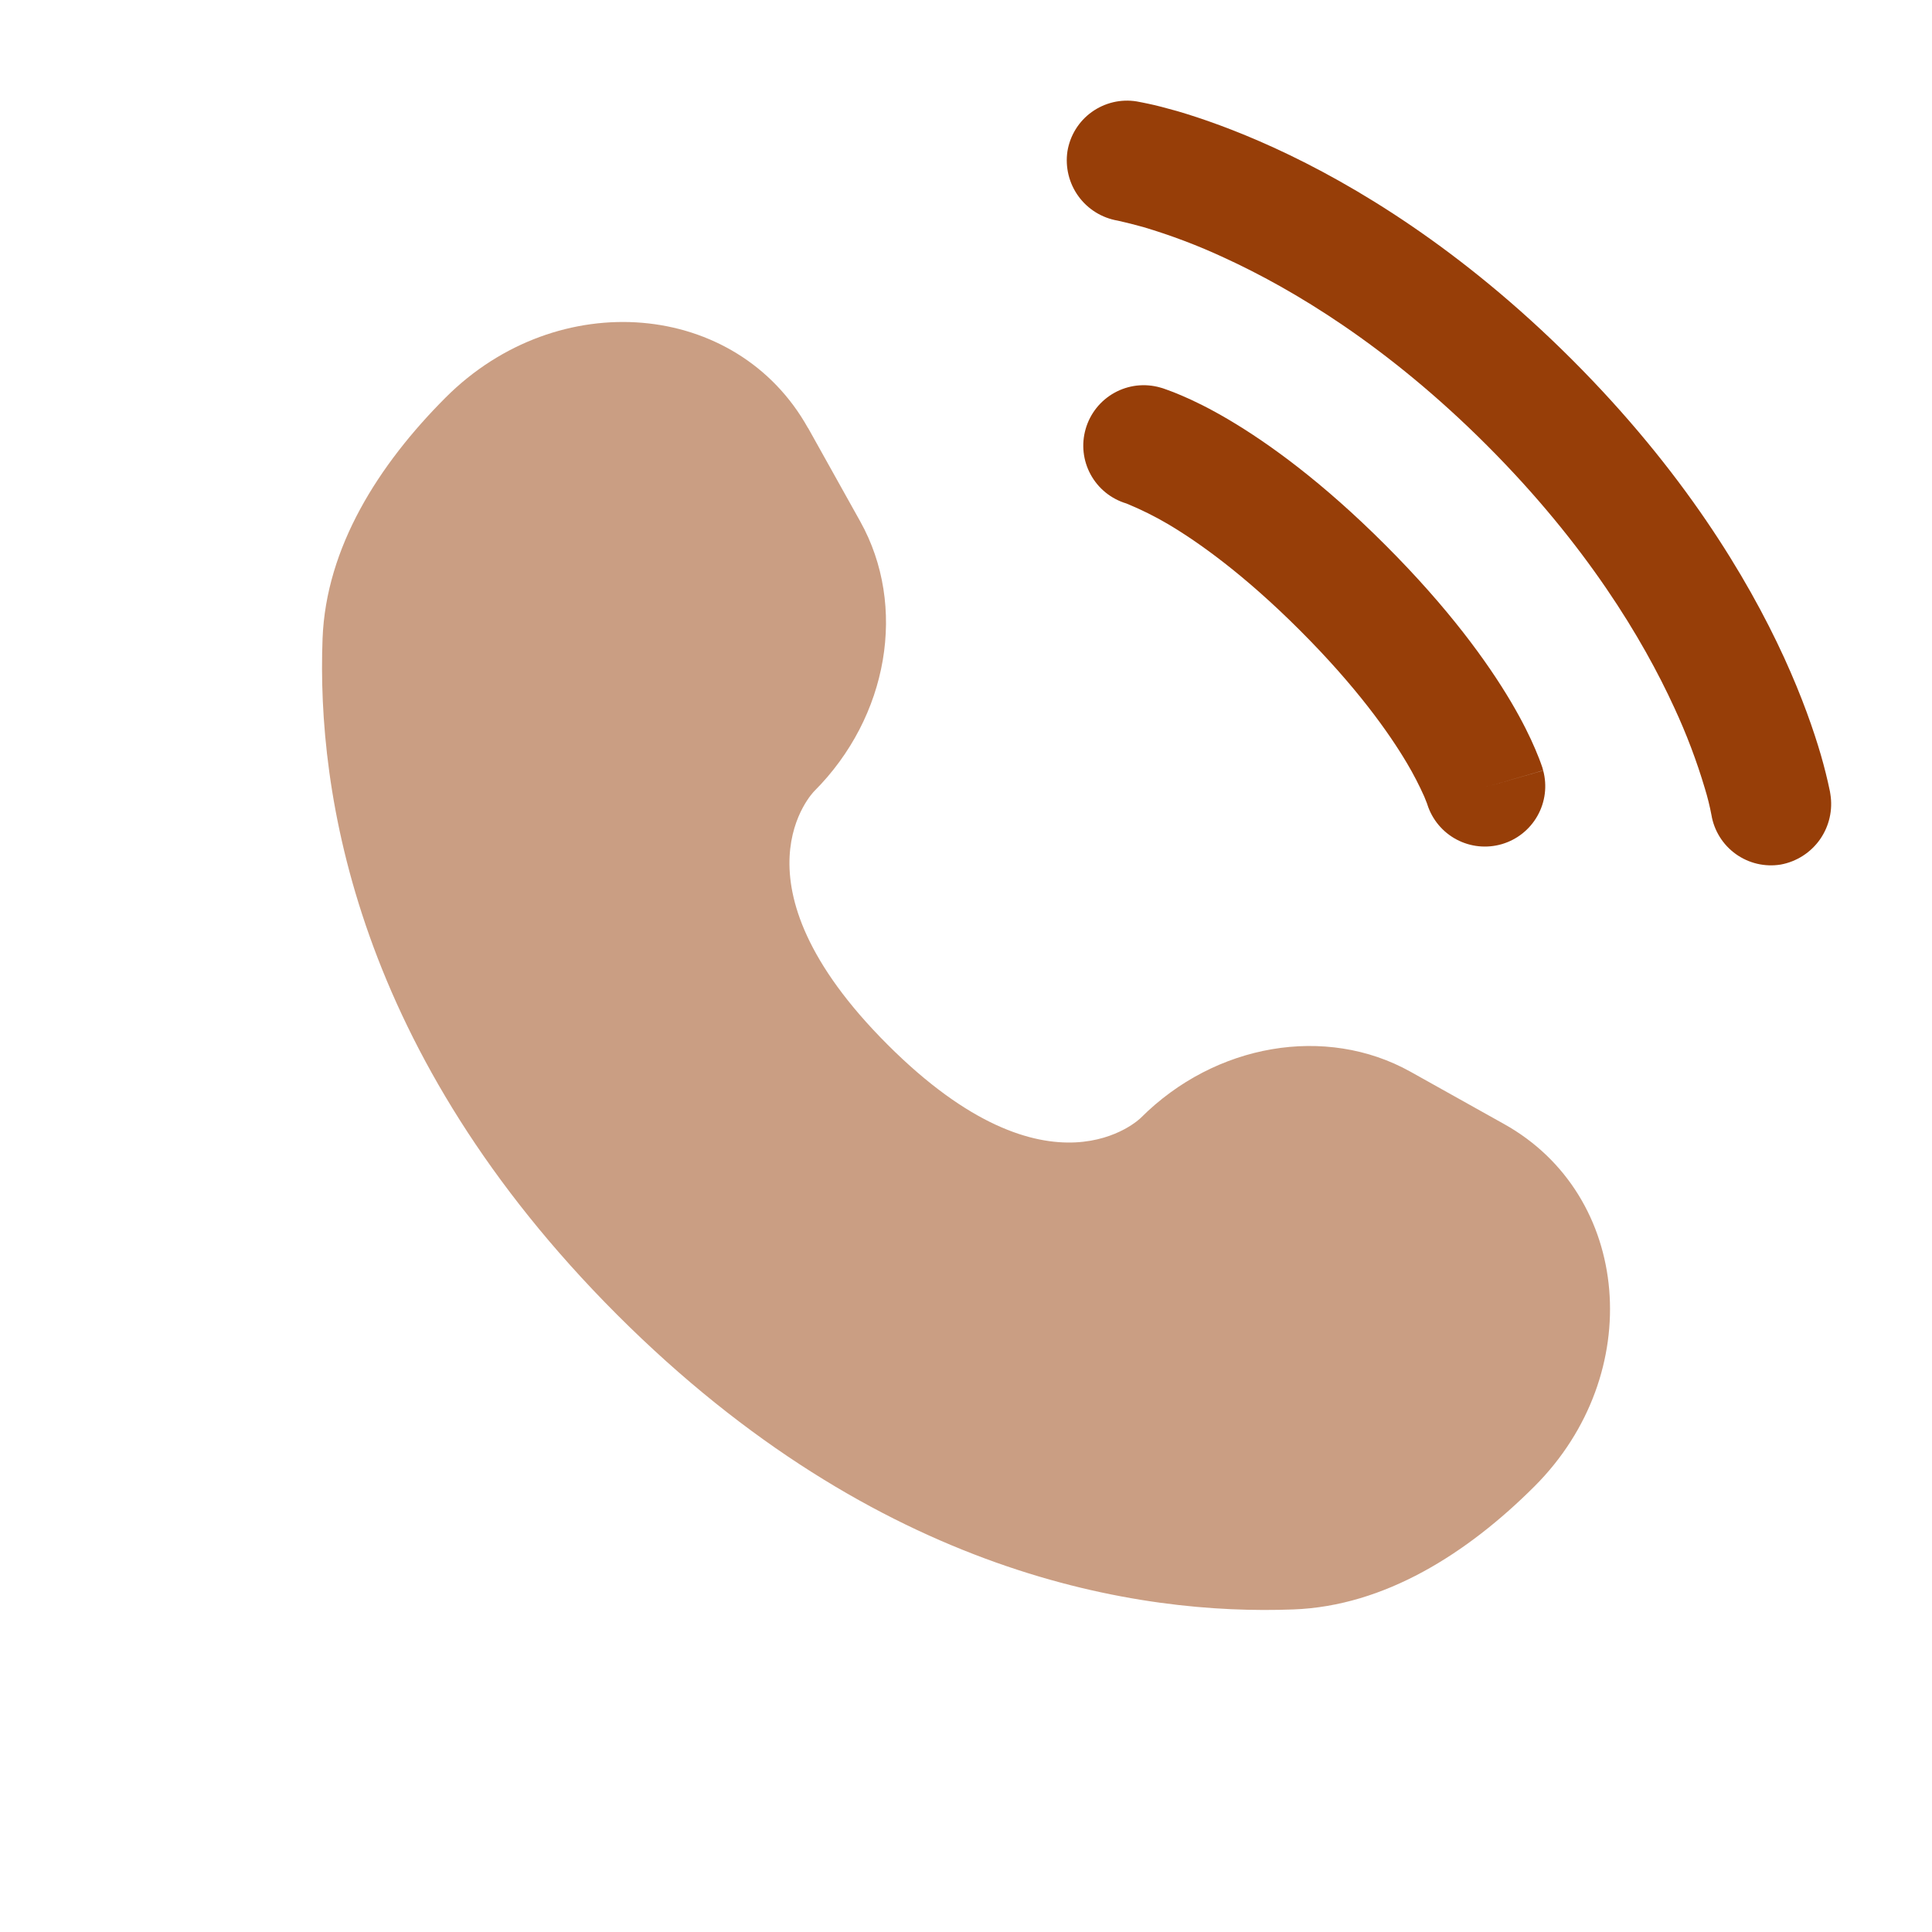 <svg width="48" height="48" viewBox="0 0 48 48" fill="none" xmlns="http://www.w3.org/2000/svg">
<path opacity="0.5" d="M20.076 10.632L21.374 12.958C22.544 15.058 22.074 17.81 20.23 19.656C20.23 19.656 17.99 21.894 22.05 25.952C26.104 30.006 28.344 27.772 28.344 27.772C30.19 25.926 32.944 25.456 35.042 26.626L37.368 27.926C40.538 29.694 40.912 34.138 38.126 36.926C36.452 38.598 34.4 39.902 32.134 39.986C28.318 40.132 21.836 39.166 15.334 32.666C8.834 26.164 7.868 19.682 8.014 15.866C8.1 13.6 9.402 11.548 11.074 9.874C13.862 7.088 18.306 7.462 20.074 10.634" fill="#973E08"/>
<path d="M26.52 3.76C26.552 3.565 26.621 3.379 26.725 3.211C26.828 3.044 26.964 2.898 27.124 2.783C27.284 2.668 27.465 2.586 27.657 2.54C27.849 2.495 28.047 2.488 28.242 2.52C28.292 2.53 28.456 2.56 28.542 2.58C28.714 2.616 28.949 2.676 29.246 2.76C29.84 2.934 30.67 3.22 31.666 3.676C33.658 4.59 36.308 6.188 39.06 8.938C41.812 11.69 43.41 14.342 44.324 16.334C44.78 17.33 45.064 18.158 45.238 18.754C45.325 19.054 45.401 19.357 45.464 19.662L45.474 19.724C45.54 20.12 45.447 20.526 45.217 20.855C44.986 21.183 44.635 21.408 44.24 21.48C43.848 21.544 43.447 21.449 43.125 21.218C42.803 20.987 42.585 20.637 42.52 20.246C42.478 20.025 42.424 19.807 42.358 19.592C42.154 18.905 41.9 18.234 41.598 17.584C40.818 15.884 39.414 13.536 36.938 11.06C34.462 8.584 32.116 7.182 30.414 6.402C29.765 6.1 29.094 5.846 28.408 5.642C28.198 5.583 27.985 5.53 27.772 5.482C27.379 5.416 27.028 5.199 26.794 4.877C26.56 4.555 26.462 4.154 26.52 3.76Z" fill="#973E08"/>
<path fill-rule="evenodd" clip-rule="evenodd" d="M26.972 10.66C27.026 10.47 27.117 10.293 27.239 10.139C27.361 9.985 27.513 9.856 27.685 9.76C27.857 9.664 28.047 9.603 28.242 9.58C28.438 9.558 28.637 9.574 28.826 9.628L28.832 9.63L28.838 9.632L28.854 9.636L28.894 9.648L29.006 9.688C29.095 9.719 29.213 9.765 29.36 9.828C29.652 9.952 30.05 10.144 30.54 10.434C31.518 11.014 32.854 11.974 34.424 13.546C35.994 15.116 36.956 16.452 37.536 17.43C37.826 17.92 38.018 18.318 38.142 18.61C38.208 18.763 38.269 18.918 38.322 19.076L38.332 19.116L38.338 19.132V19.138L38.34 19.14C38.34 19.14 38.34 19.144 36.9 19.556L38.34 19.144C38.442 19.523 38.391 19.926 38.199 20.267C38.007 20.609 37.689 20.862 37.313 20.972C36.937 21.082 36.533 21.041 36.187 20.857C35.841 20.673 35.581 20.361 35.462 19.988L35.456 19.968L35.386 19.792C35.258 19.506 35.114 19.227 34.954 18.958C34.508 18.206 33.702 17.066 32.302 15.666C30.902 14.266 29.764 13.462 29.01 13.016C28.686 12.826 28.349 12.659 28.002 12.516L27.982 12.508C27.604 12.394 27.286 12.137 27.097 11.79C26.908 11.444 26.863 11.039 26.972 10.66Z" fill="#973E08"/>
</svg>
